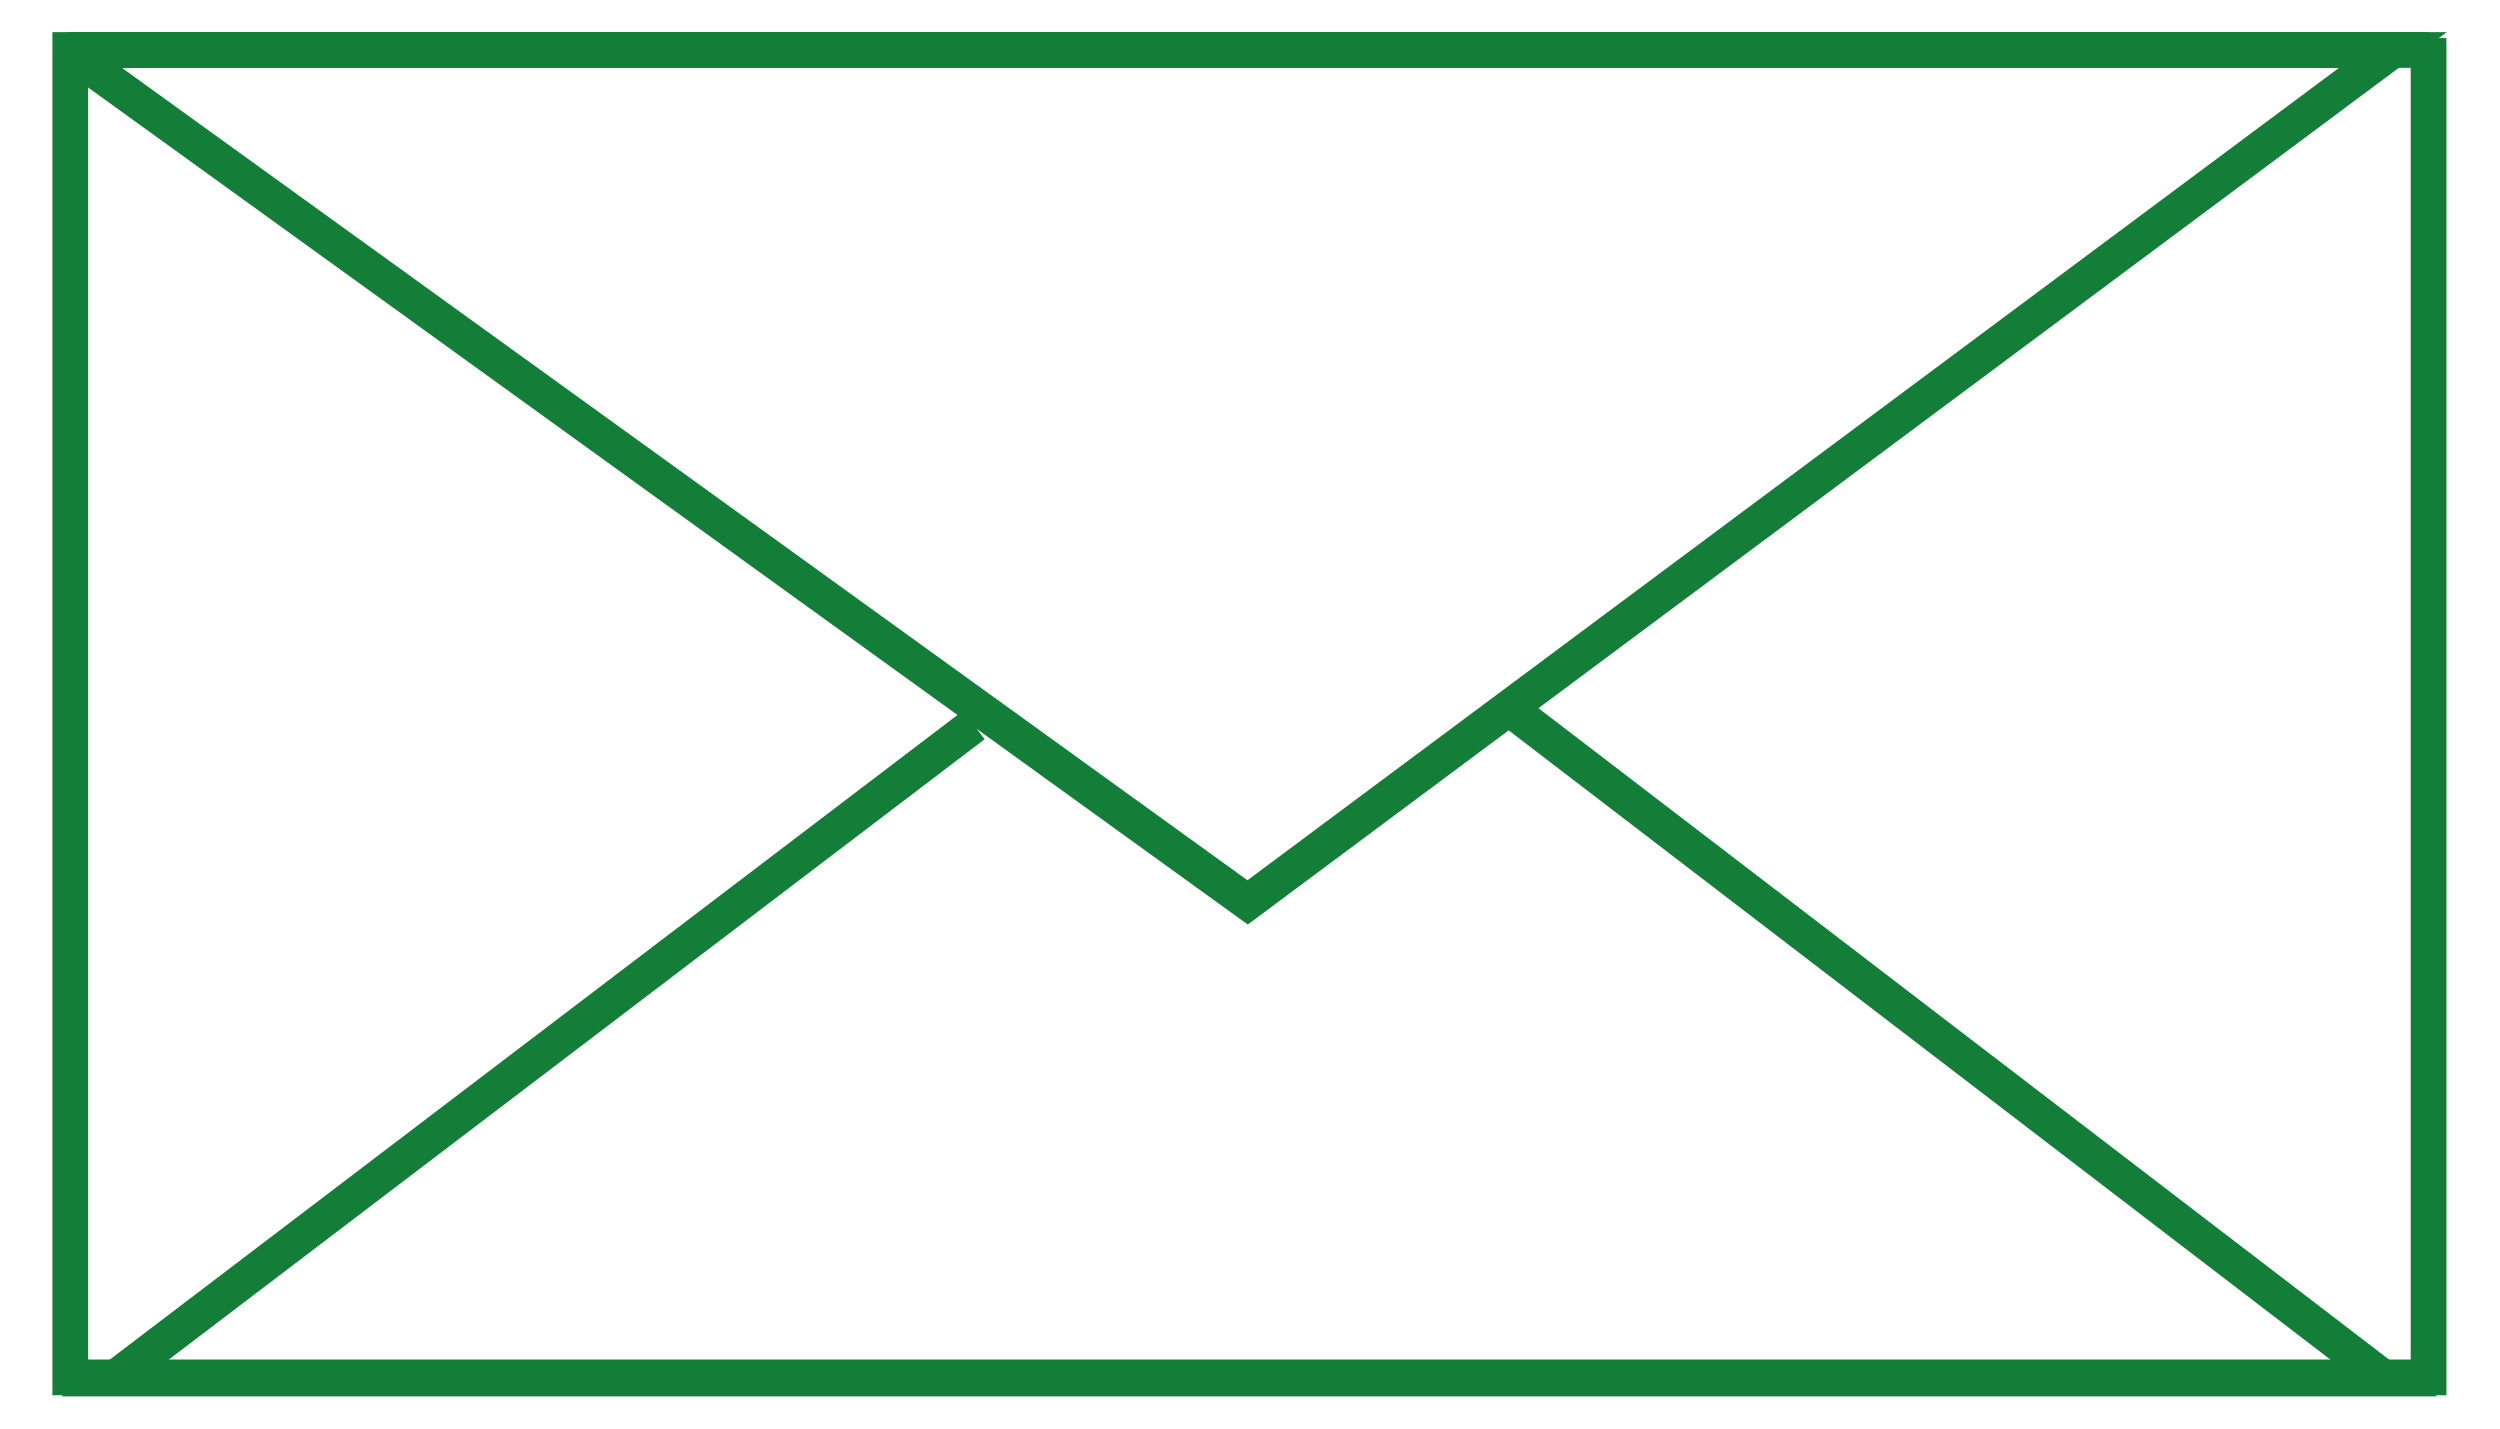 <?xml version="1.0" encoding="utf-8"?>
<!-- Generator: Adobe Illustrator 21.0.0, SVG Export Plug-In . SVG Version: 6.00 Build 0)  -->
<svg version="1.1" id="Layer_1" xmlns="http://www.w3.org/2000/svg" xmlns:xlink="http://www.w3.org/1999/xlink" x="0px" y="0px"
	 viewBox="0 0 210 120" style="enable-background:new 0 0 210 120;" xml:space="preserve">
<style type="text/css">
	.st0{fill:none;stroke:#137E38;stroke-width:3;stroke-miterlimit:10;}
</style>
<path class="st0" d="M204,3.2v112.5H5.9V4.2H204"/>
<path class="st0" d="M5.6,4.2H201l-96.2,71.6L5.6,4.2"/>
<path class="st0" d="M127.3,59.9l73,55.9H9.6l72.2-54.9"/>
</svg>

